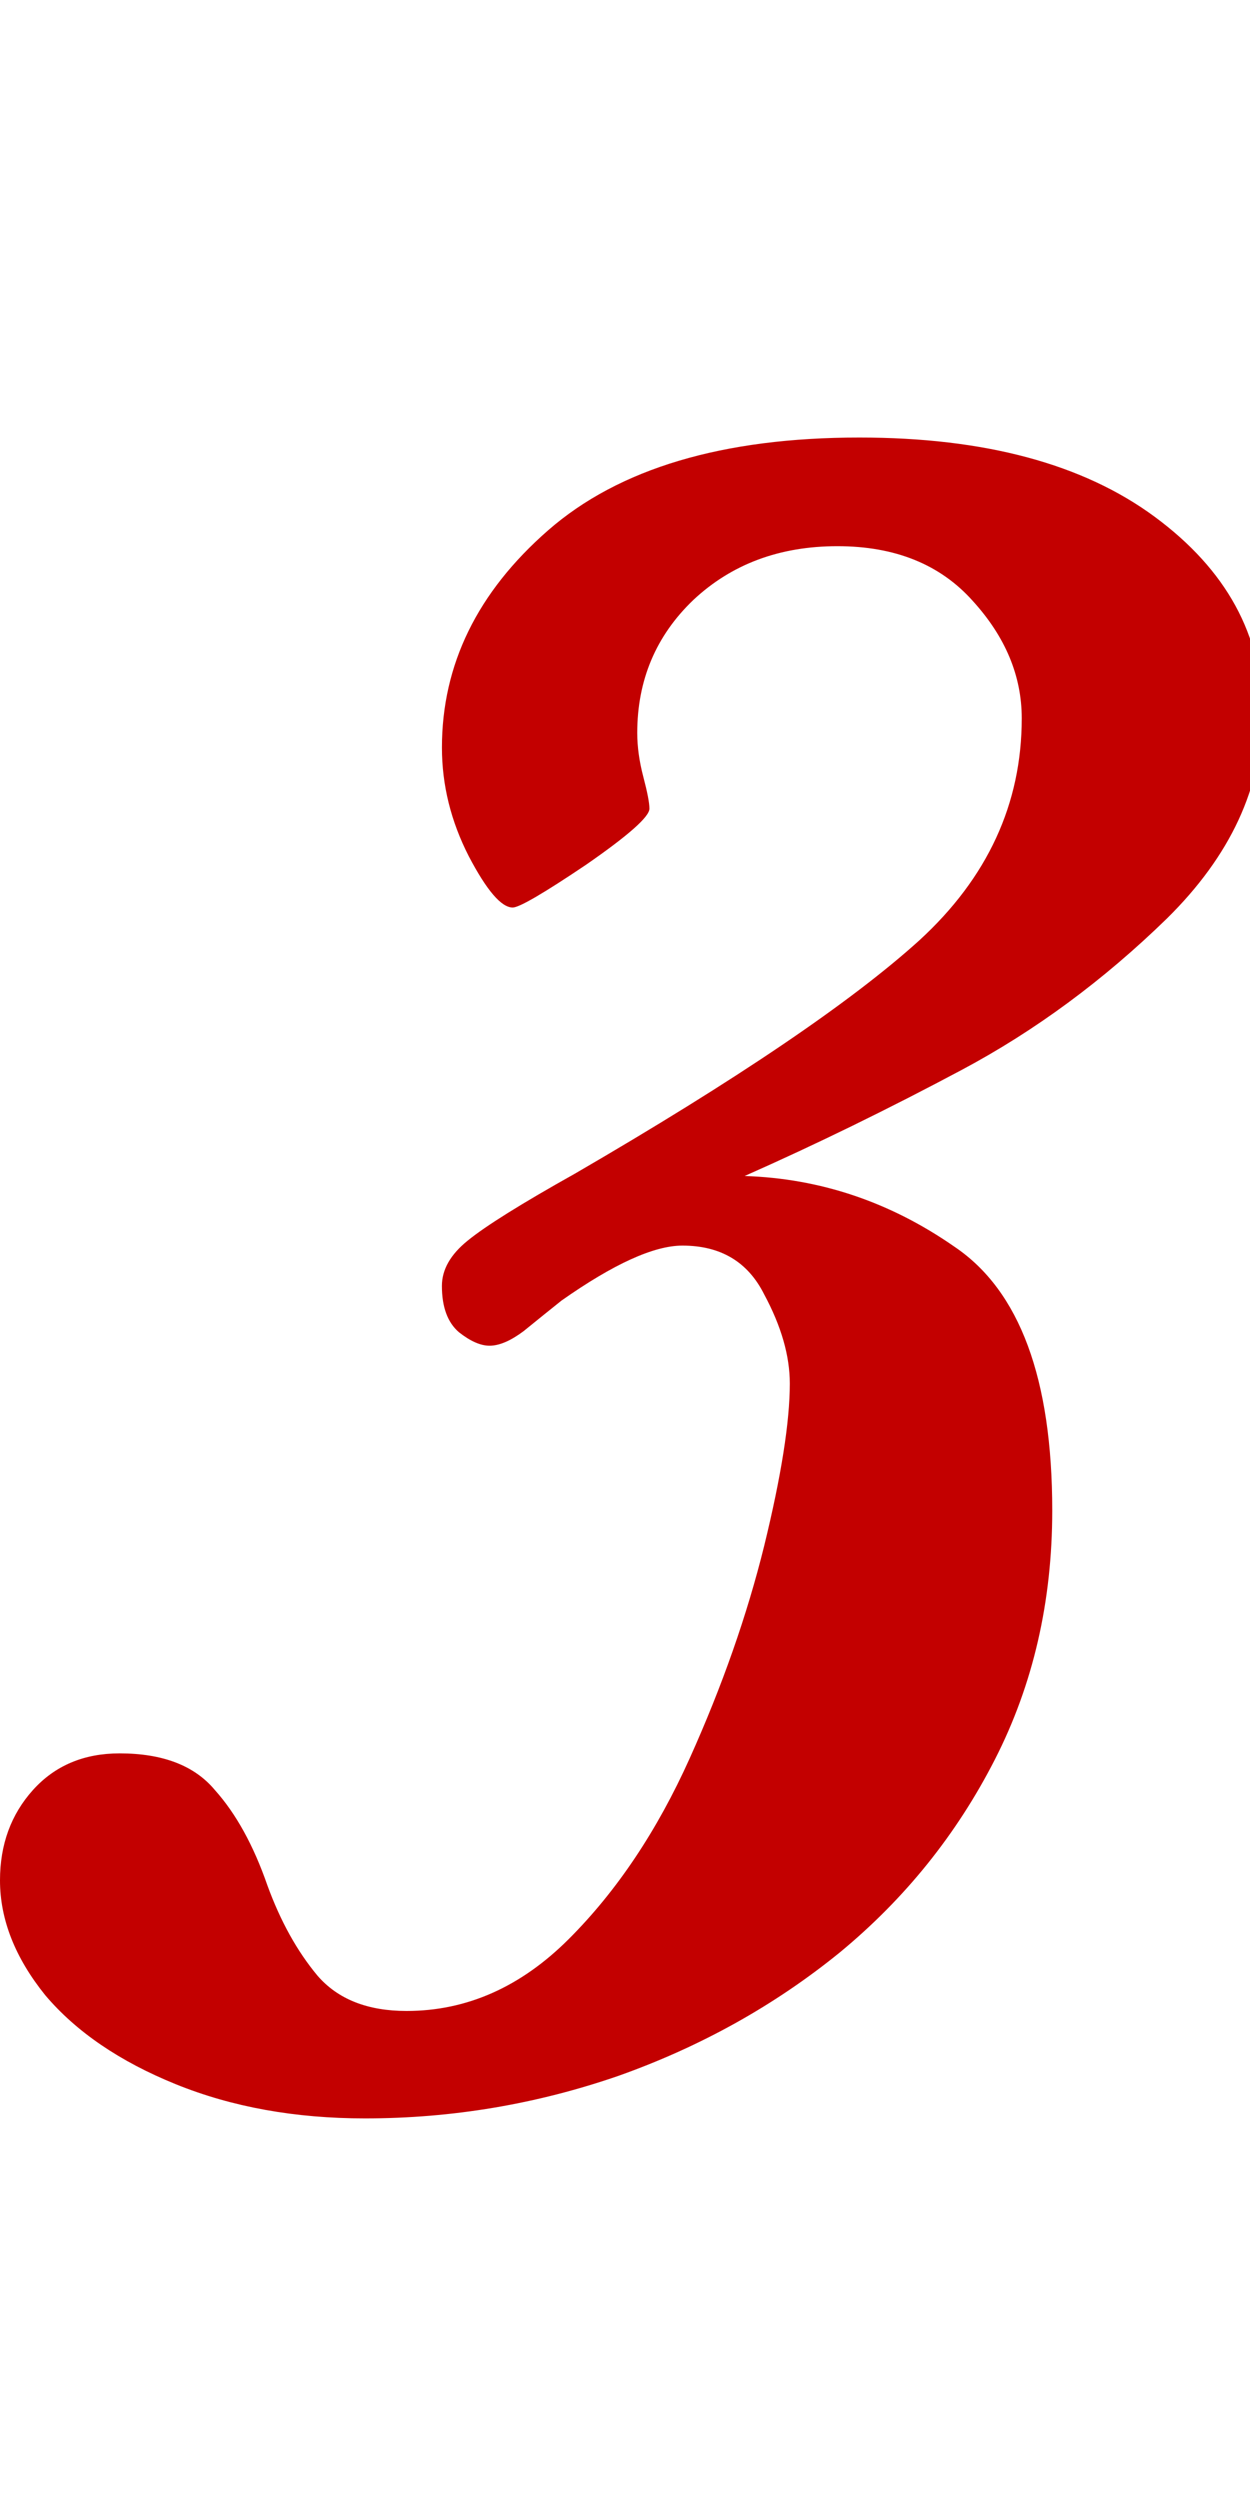 <svg fill="none" height="80" viewBox="0 0 40 80" width="40" xmlns="http://www.w3.org/2000/svg" xmlns:xlink="http://www.w3.org/1999/xlink"><clipPath id="a"><path d="m0 0h40v80h-40z"/></clipPath><g clip-path="url(#a)"><path d="m40.391 22.828c0 2.37-1.016 4.557-3.047 6.562-2.031 1.979-4.219 3.594-6.563 4.844-2.344 1.25-4.661 2.383-6.953 3.398 2.422.078 4.662.833 6.719 2.266 2.083 1.406 3.125 4.219 3.125 8.438 0 2.917-.612 5.573-1.836 7.969-1.224 2.396-2.878 4.453-4.961 6.172-2.083 1.693-4.44 3.008-7.07 3.945-2.63.911-5.339 1.367-8.125 1.367-2.24 0-4.258-.365-6.055-1.094s-3.19-1.68-4.18-2.852c-.964-1.198-1.445-2.422-1.445-3.672 0-1.146.352-2.109 1.055-2.891.703-.781 1.628-1.172 2.773-1.172 1.38 0 2.396.391 3.047 1.172.677.755 1.237 1.771 1.68 3.047.417 1.146.951 2.109 1.602 2.891.651.755 1.602 1.133 2.852 1.133 1.927 0 3.659-.768 5.195-2.305 1.536-1.536 2.825-3.464 3.867-5.781s1.836-4.583 2.383-6.797c.547-2.24.82-3.971.82-5.195 0-.885-.273-1.836-.82-2.852-.521-1.042-1.393-1.562-2.617-1.562-.911 0-2.2.586-3.867 1.758-.391.312-.794.638-1.211.977-.417.312-.781.469-1.094.469-.286 0-.612-.143-.977-.43-.365-.312-.547-.807-.547-1.484 0-.521.274-1.003.82-1.445.573-.469 1.719-1.185 3.438-2.148 5.156-2.995 8.828-5.482 11.016-7.461 2.188-2.005 3.281-4.375 3.281-7.109 0-1.354-.521-2.604-1.562-3.75-1.042-1.172-2.487-1.758-4.336-1.758-1.849 0-3.385.573-4.609 1.719-1.198 1.146-1.797 2.565-1.797 4.258 0 .443.065.911.195 1.406s.195.833.195 1.016c0 .26-.677.859-2.031 1.797-1.354.911-2.135 1.367-2.344 1.367-.364 0-.833-.547-1.406-1.641-.573-1.12-.859-2.279-.859-3.477 0-2.656 1.133-4.974 3.398-6.953 2.266-1.979 5.586-2.969 9.961-2.969 4.01 0 7.162.846 9.453 2.539 2.292 1.693 3.438 3.789 3.438 6.289z" fill="#c30000"/></g></svg>